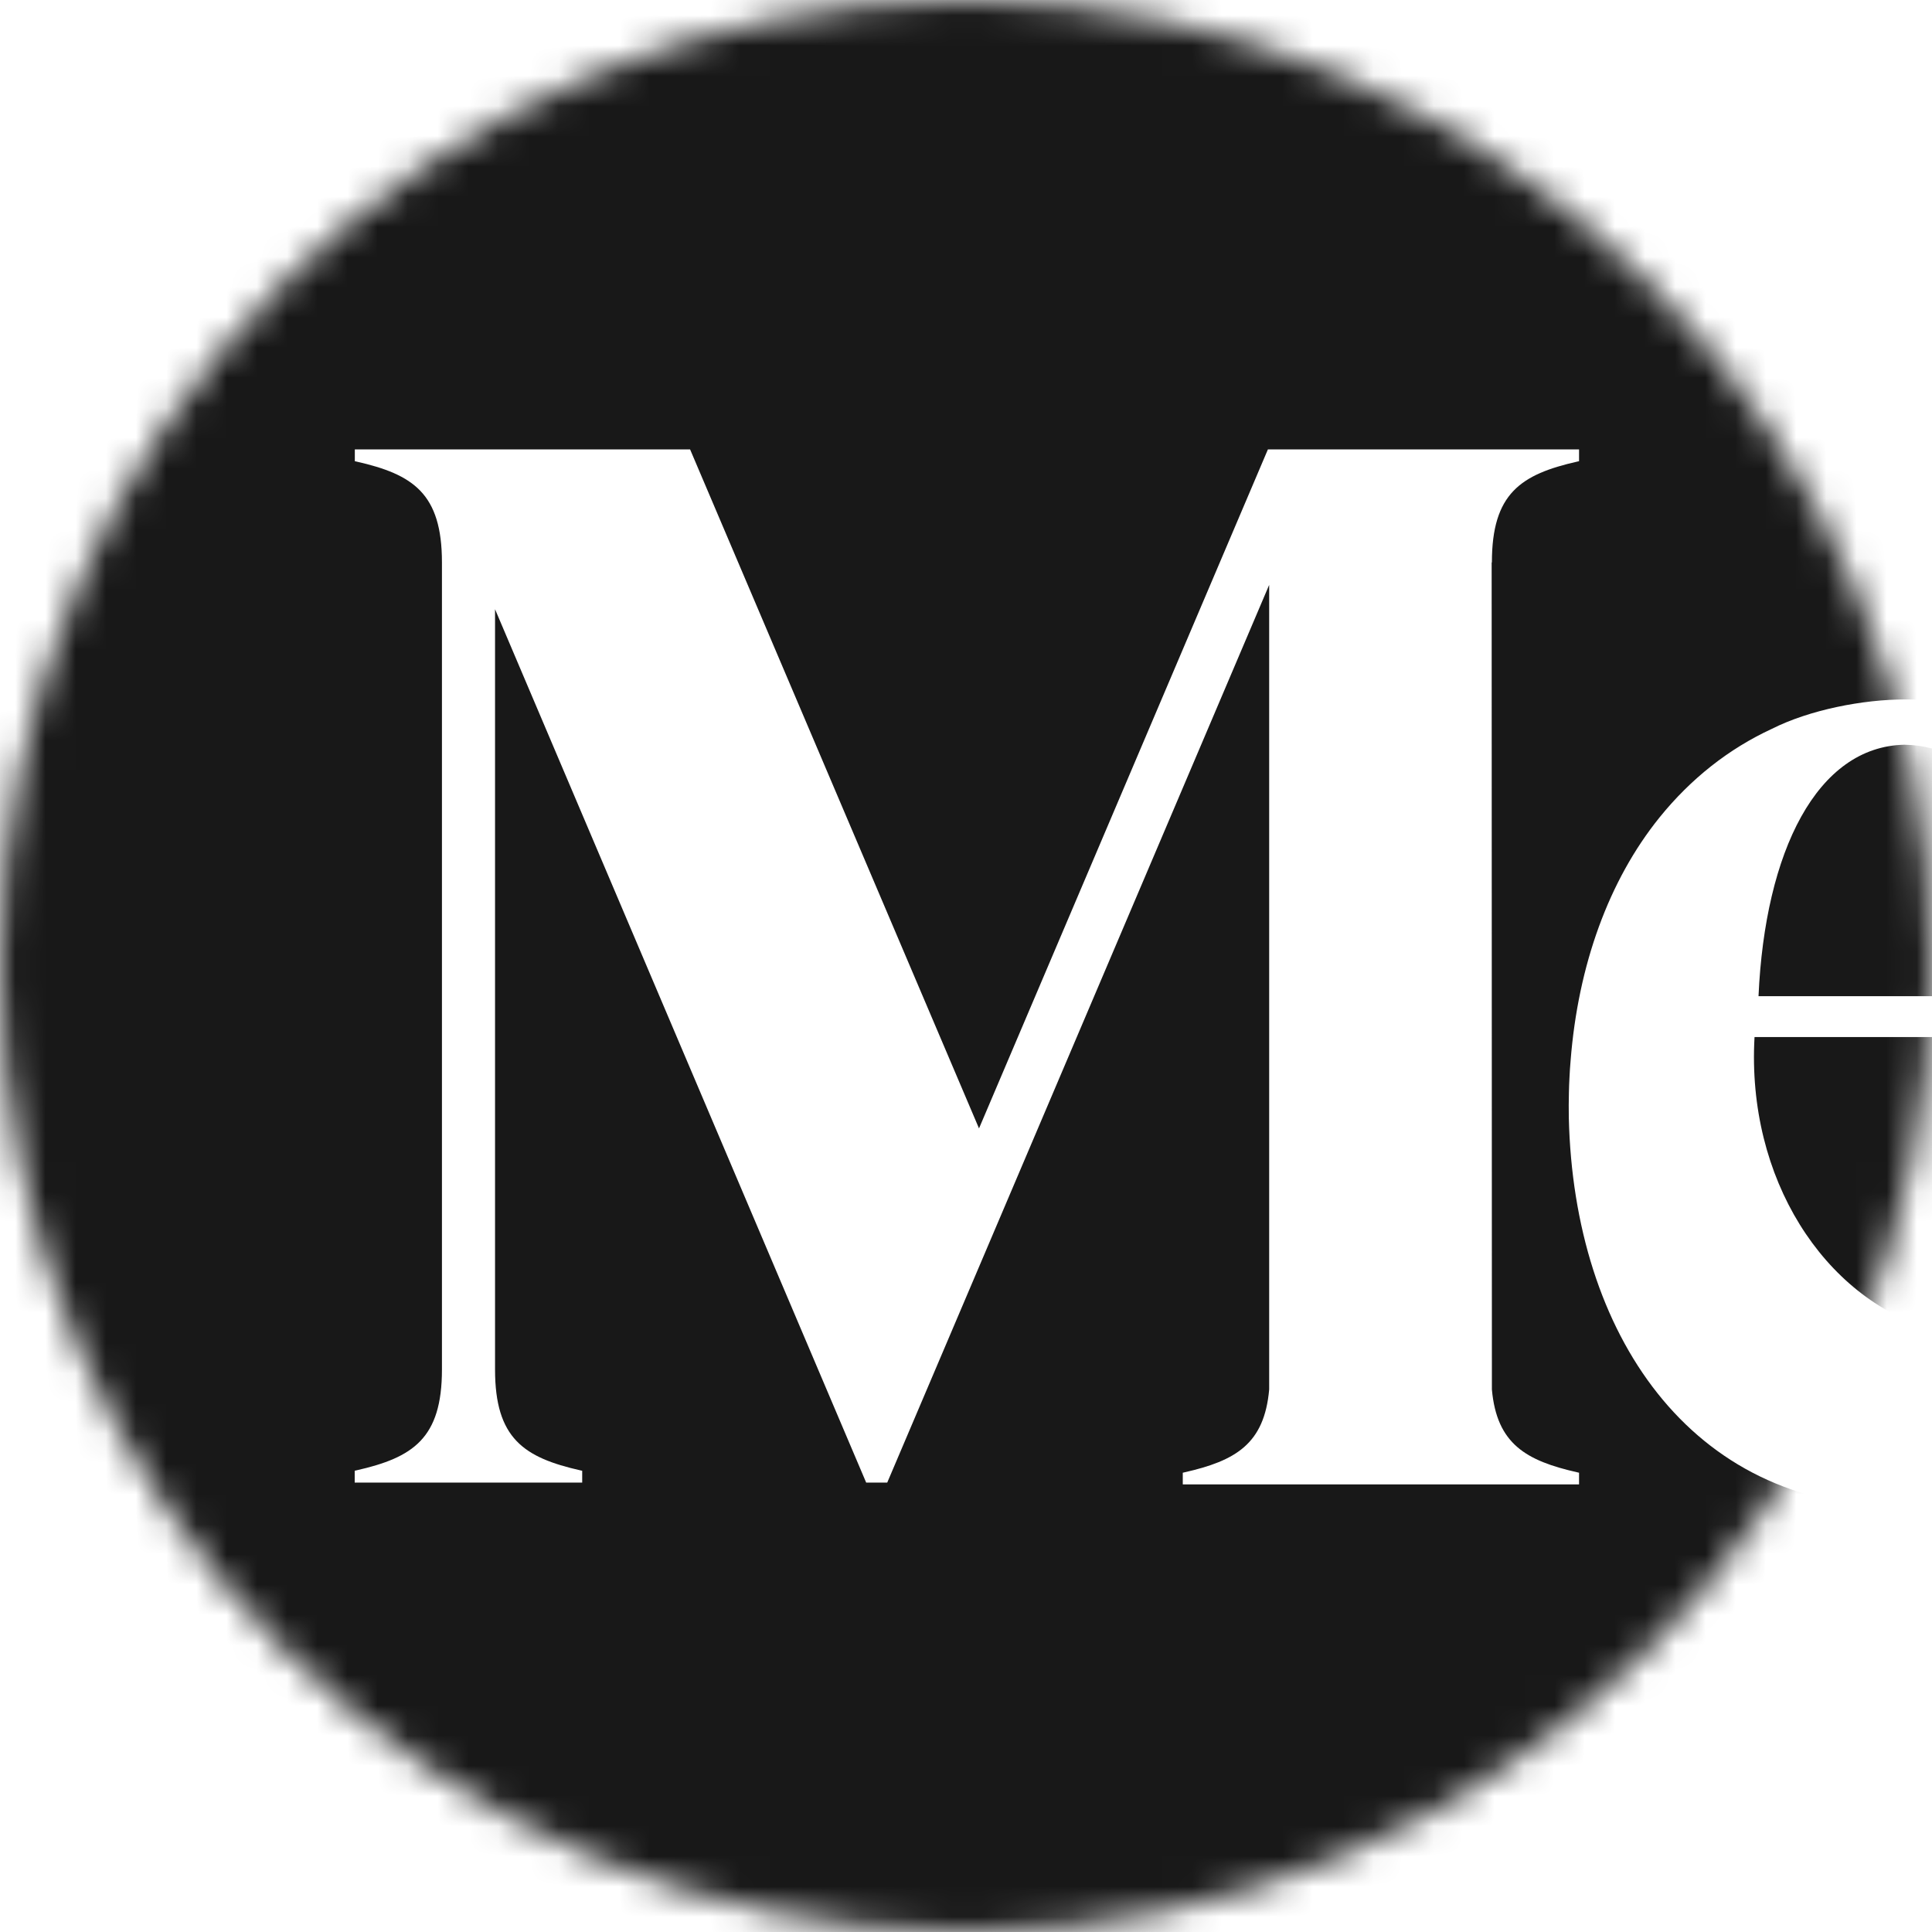 <?xml version="1.0" encoding="UTF-8"?> <svg xmlns="http://www.w3.org/2000/svg" width="64" height="64" viewBox="0 0 64 64" fill="none"><g clip-path="url(#clip0_1384_1581)"><mask id="mask0_1384_1581" style="mask-type:luminance" maskUnits="userSpaceOnUse" x="0" y="0" width="64" height="64"><path d="M64 32C64 14.327 49.673 0 32 0C14.327 0 0 14.327 0 32C0 49.673 14.327 64 32 64C49.673 64 64 49.673 64 32Z" fill="white"></path></mask><g mask="url(#mask0_1384_1581)"><path fill-rule="evenodd" clip-rule="evenodd" d="M52.772 0H11.228C5.027 0 0 5.027 0 11.228V52.772C0 58.973 5.027 64 11.228 64H52.772C58.973 64 64 58.973 64 52.772V49.858C63.635 49.894 63.26 49.912 62.875 49.912C56.004 49.912 52.135 44.188 51.969 37.027C51.964 36.75 51.965 36.475 51.972 36.202C51.975 36.031 51.982 35.861 51.991 35.692C51.995 35.602 51.999 35.517 52.006 35.422C52.013 35.327 52.02 35.233 52.028 35.138C52.275 31.976 53.293 29.162 54.973 27.08C56.017 25.788 57.271 24.803 58.693 24.145C59.942 23.516 61.698 23.169 63.129 23.169H63.191C63.462 23.169 63.732 23.178 64 23.196V11.228C64 5.027 58.973 0 52.772 0ZM64 34.354V44.046C60.418 42.992 57.856 39.036 58.121 34.356L58.123 34.354H64ZM64 24.795V33H58.253C58.468 28.197 60.193 24.729 63.087 24.67C63.411 24.675 63.716 24.717 64 24.795ZM52.308 15.278L52.257 15.289C50.377 15.714 49.421 16.347 49.421 18.631H49.413L49.421 46.029C49.583 47.832 50.552 48.389 52.257 48.774L52.308 48.786V49.173H39.181V48.786L39.232 48.774C40.935 48.389 41.882 47.832 42.043 46.029V19.375L29.391 49.112H28.693L16.399 20.182V45.368C16.399 47.652 17.355 48.285 19.236 48.71L19.286 48.721V49.112H11.75V48.72L11.8 48.709C13.681 48.284 14.64 47.651 14.64 45.367V18.631C14.64 16.347 13.685 15.714 11.804 15.289L11.754 15.278V14.887H22.86L32.431 37.38L42.001 14.887H52.308V15.278Z" fill="#181818"></path></g></g><defs><clipPath id="clip0_1384_1581"><rect width="64" height="64" fill="white"></rect></clipPath></defs></svg> 